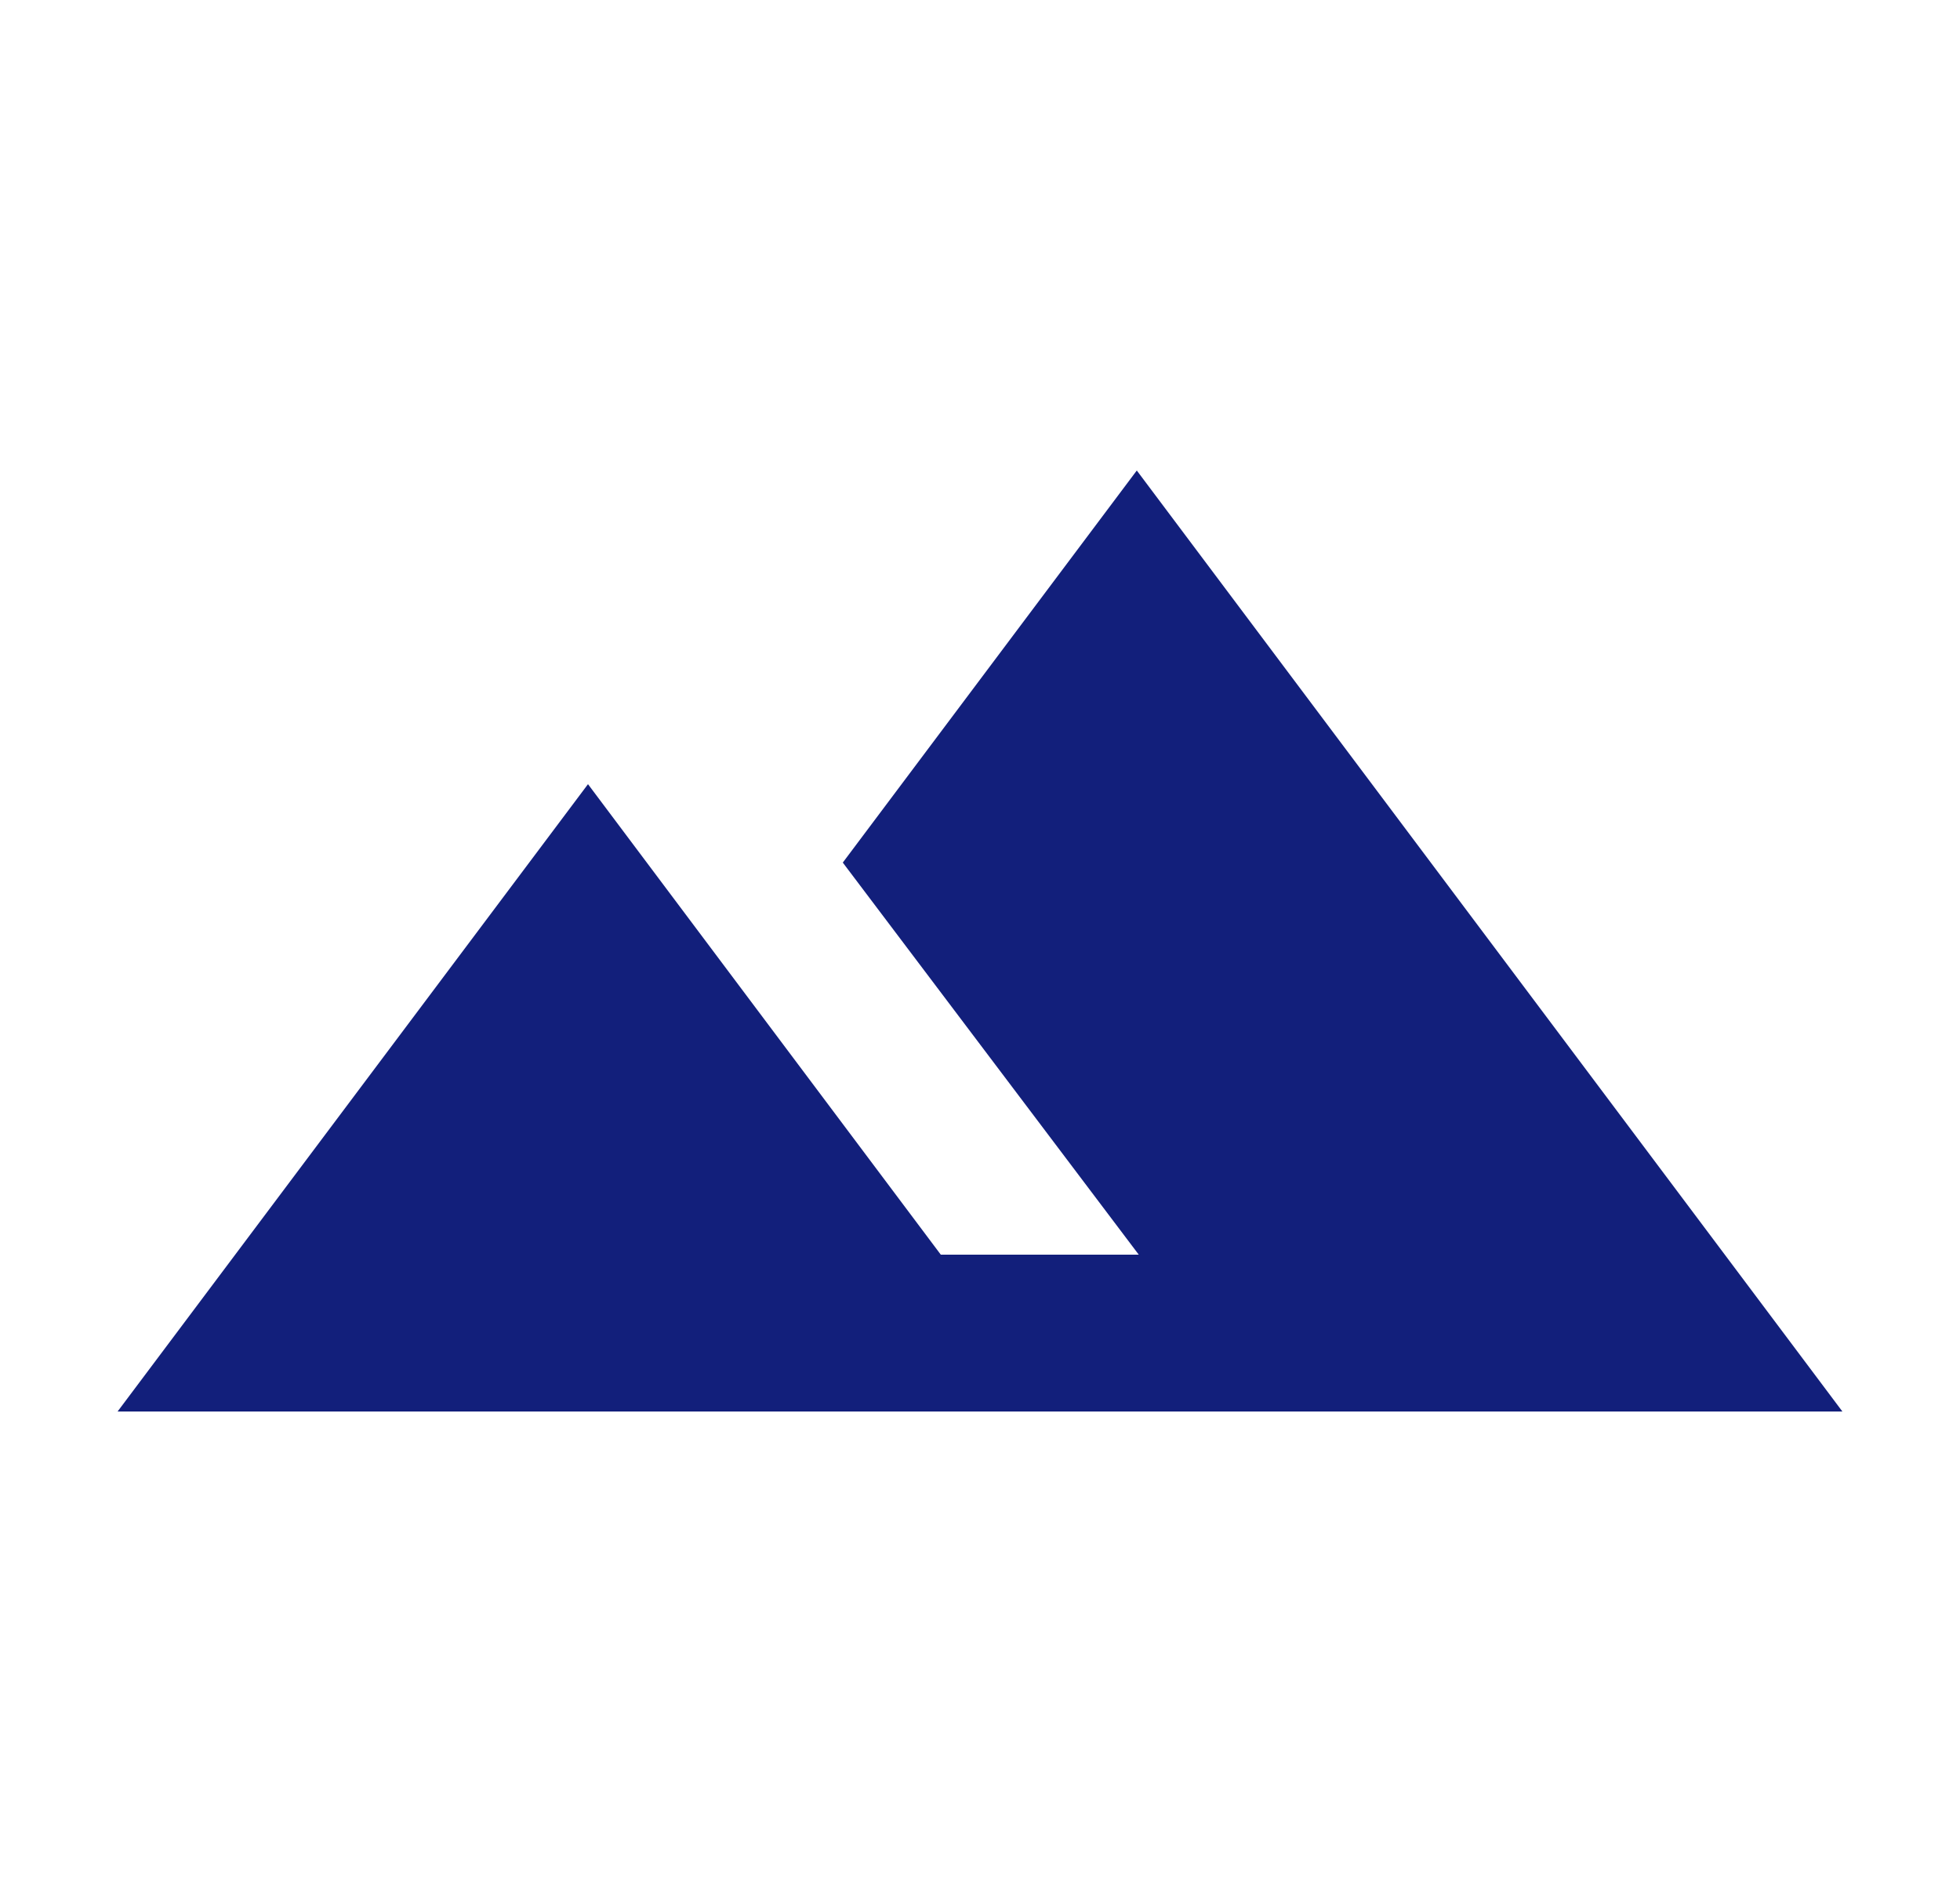 <svg width="25" height="24" viewBox="0 0 25 24" fill="none" xmlns="http://www.w3.org/2000/svg">
<mask id="mask0_6139_95449" style="mask-type:alpha" maskUnits="userSpaceOnUse" x="0" y="0" width="25" height="24">
<rect x="0.5" width="24" height="24" fill="#121F7B"/>
</mask>
<g mask="url(#mask0_6139_95449)">
<path d="M1.5 18L7.5 10L12 16H14.525L10.75 11L14.5 6L23.5 18H1.5Z" fill="#121F7B"/>
</g>
</svg>

